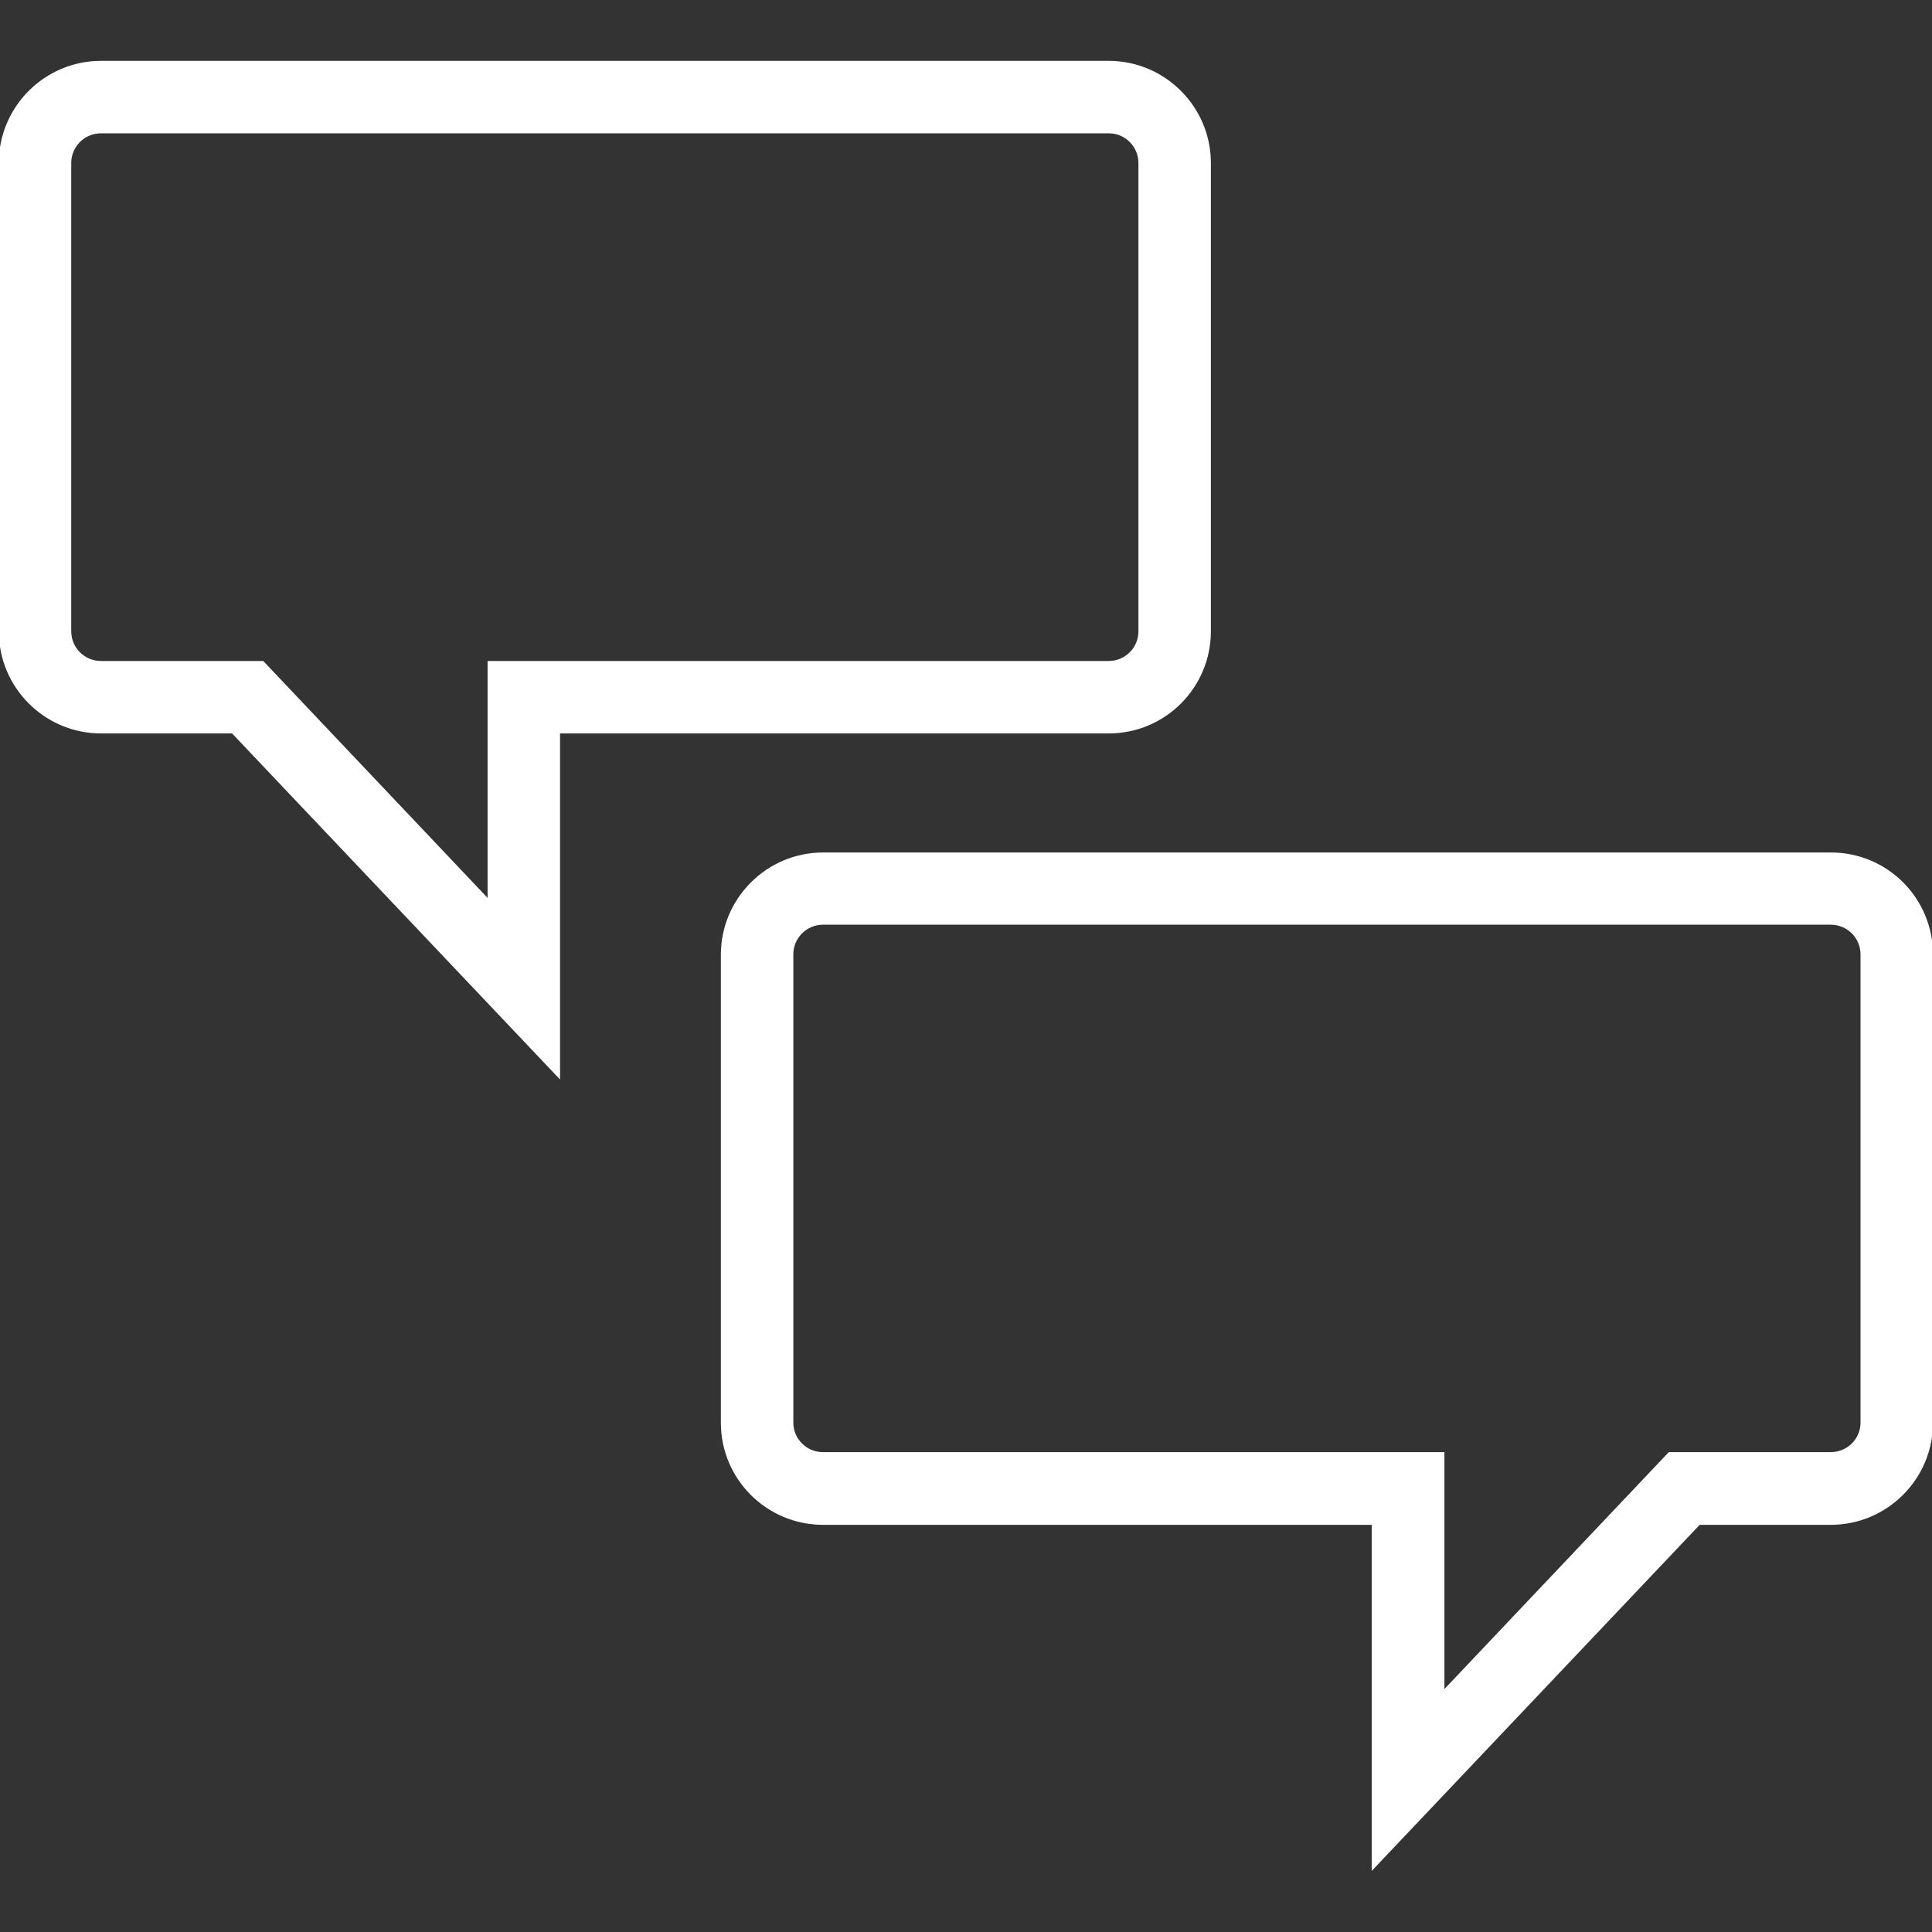 <?xml version="1.0" encoding="utf-8"?>
<!-- Generator: Adobe Illustrator 27.8.0, SVG Export Plug-In . SVG Version: 6.00 Build 0)  -->
<svg version="1.1" id="Ebene_1" xmlns="http://www.w3.org/2000/svg" xmlns:xlink="http://www.w3.org/1999/xlink" x="0px" y="0px"
	 viewBox="0 0 80 80" style="enable-background:new 0 0 80 80;" xml:space="preserve">
<rect x="0" y="0" width="80" height="80" fill="#333333" stroke="none"/>
<style type="text/css">
	.st0{fill:#FFFFFF;}
</style>
<g>
	<path class="st0" d="M75.82,35.3H34.08c-2.33,0-4.23,1.9-4.23,4.23v19.39c0,2.33,1.9,4.22,4.23,4.22h22.72v14.33l13.58-14.33h5.43
		c2.33,0,4.23-1.9,4.23-4.22V39.52C80.04,37.19,78.15,35.3,75.82,35.3z M77.04,58.91c0,0.67-0.55,1.22-1.23,1.22H69.1l-9.29,9.81
		v-9.81H34.08c-0.68,0-1.23-0.55-1.23-1.22V39.52c0-0.68,0.55-1.23,1.23-1.23h41.73c0.68,0,1.23,0.55,1.23,1.23V58.91z"/>
	<path class="st0" d="M50.14,26.14V6.75c0-2.33-1.9-4.23-4.23-4.23H4.18c-2.33,0-4.23,1.9-4.23,4.23v19.39
		c0,2.33,1.9,4.23,4.23,4.23h5.43L23.19,44.7V30.37h22.72C48.25,30.37,50.14,28.47,50.14,26.14z M20.19,27.37v9.81l-9.29-9.81H4.18
		c-0.68,0-1.23-0.55-1.23-1.23V6.75c0-0.68,0.55-1.23,1.23-1.23h41.73c0.68,0,1.23,0.55,1.23,1.23v19.39c0,0.68-0.55,1.23-1.23,1.23
		H20.19z"/>
</g>
</svg>
